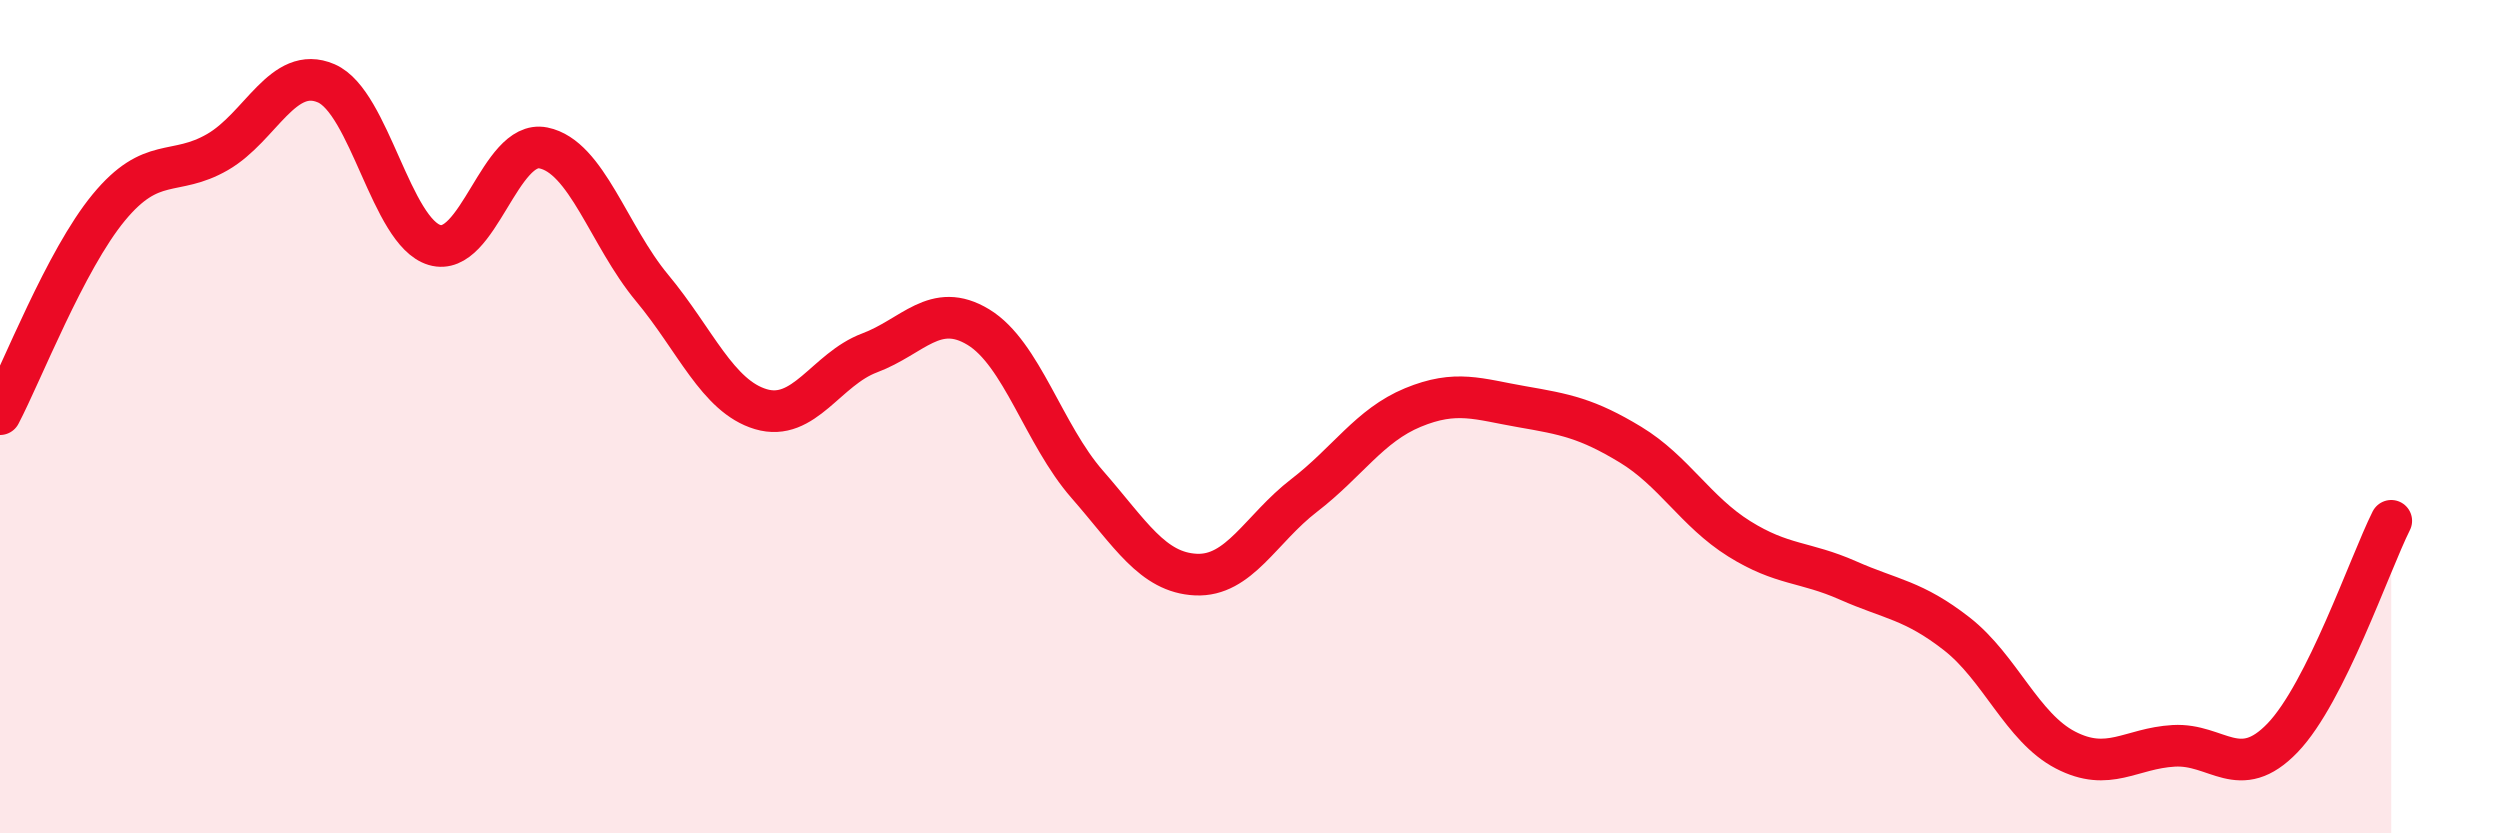
    <svg width="60" height="20" viewBox="0 0 60 20" xmlns="http://www.w3.org/2000/svg">
      <path
        d="M 0,9.94 C 0.52,8.95 1.57,6.24 2.61,4.98 C 3.65,3.72 4.18,4.25 5.22,3.65 C 6.26,3.05 6.79,1.55 7.83,2 C 8.87,2.45 9.39,5.57 10.43,5.88 C 11.47,6.19 12,3.34 13.04,3.55 C 14.08,3.76 14.61,5.66 15.65,6.91 C 16.69,8.16 17.22,9.51 18.26,9.82 C 19.3,10.13 19.83,8.86 20.87,8.47 C 21.91,8.08 22.44,7.22 23.48,7.85 C 24.52,8.48 25.05,10.43 26.09,11.62 C 27.13,12.81 27.66,13.74 28.7,13.79 C 29.74,13.84 30.26,12.69 31.3,11.89 C 32.34,11.09 32.87,10.21 33.91,9.78 C 34.95,9.35 35.48,9.58 36.52,9.76 C 37.56,9.94 38.09,10.04 39.13,10.67 C 40.17,11.3 40.7,12.28 41.74,12.93 C 42.78,13.58 43.31,13.47 44.35,13.93 C 45.39,14.39 45.92,14.4 46.96,15.21 C 48,16.02 48.53,17.46 49.57,18 C 50.61,18.54 51.13,17.96 52.17,17.9 C 53.21,17.84 53.74,18.79 54.78,17.71 C 55.82,16.63 56.87,13.54 57.39,12.5L57.39 20L0 20Z"
        fill="#EB0A25"
        opacity="0.1"
        stroke-linecap="round"
        stroke-linejoin="round"
      />
      <path
        d="M 0,9.94 C 0.52,8.95 1.57,6.24 2.61,4.98 C 3.65,3.72 4.18,4.25 5.22,3.65 C 6.26,3.05 6.79,1.55 7.83,2 C 8.87,2.45 9.39,5.57 10.43,5.88 C 11.47,6.19 12,3.34 13.04,3.55 C 14.08,3.76 14.61,5.66 15.65,6.91 C 16.69,8.16 17.22,9.51 18.26,9.82 C 19.3,10.13 19.83,8.86 20.87,8.47 C 21.91,8.08 22.44,7.22 23.48,7.85 C 24.52,8.48 25.05,10.43 26.09,11.62 C 27.13,12.81 27.66,13.74 28.7,13.79 C 29.74,13.84 30.26,12.69 31.3,11.89 C 32.34,11.09 32.87,10.21 33.91,9.78 C 34.95,9.35 35.48,9.58 36.52,9.76 C 37.56,9.94 38.09,10.04 39.13,10.67 C 40.17,11.3 40.7,12.28 41.74,12.93 C 42.78,13.58 43.31,13.47 44.35,13.93 C 45.39,14.39 45.92,14.4 46.96,15.21 C 48,16.02 48.53,17.46 49.57,18 C 50.61,18.54 51.13,17.96 52.17,17.9 C 53.21,17.84 53.74,18.79 54.78,17.71 C 55.82,16.63 56.87,13.54 57.39,12.5"
        stroke="#EB0A25"
        stroke-width="1"
        fill="none"
        stroke-linecap="round"
        stroke-linejoin="round"
      />
    </svg>
  
